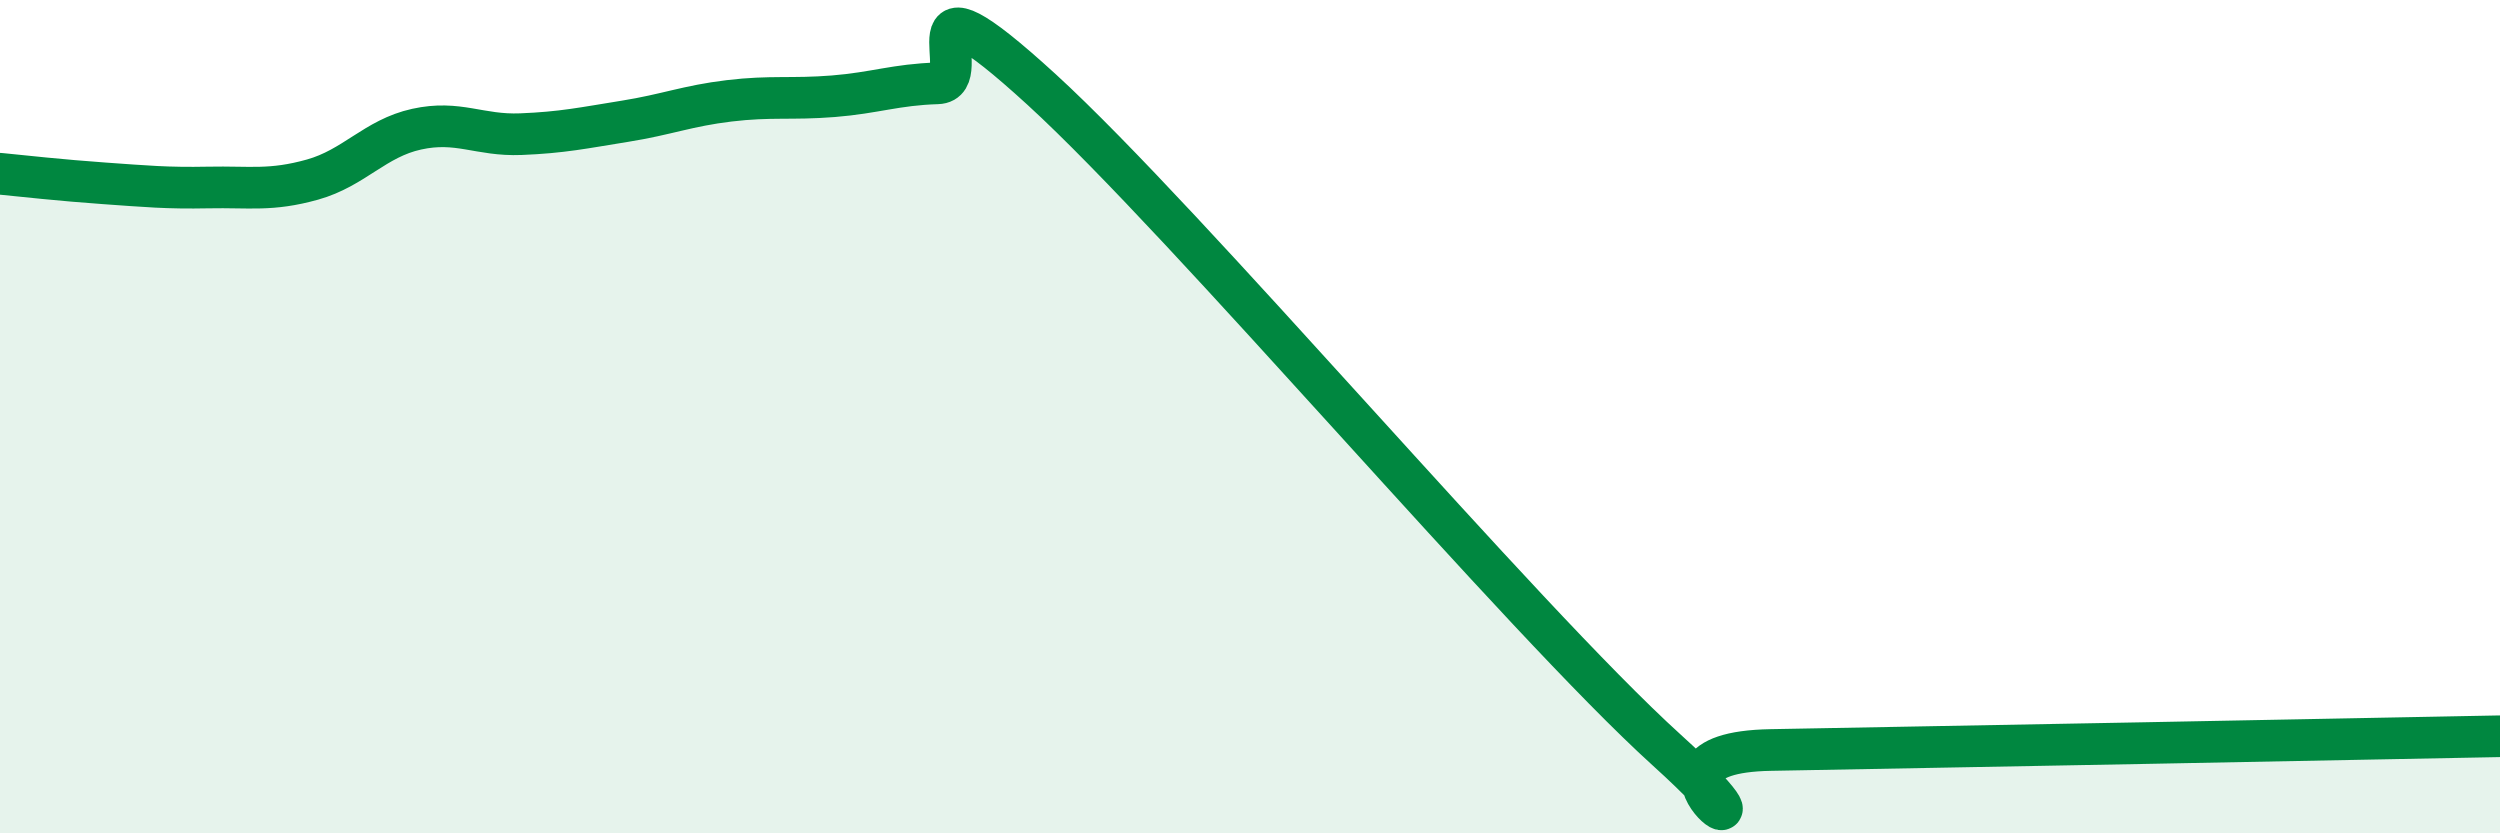 
    <svg width="60" height="20" viewBox="0 0 60 20" xmlns="http://www.w3.org/2000/svg">
      <path
        d="M 0,4.17 C 0.5,4.22 1.5,4.33 2.5,4.4 C 3.5,4.47 4,4.52 5,4.5 C 6,4.48 6.5,4.59 7.5,4.31 C 8.5,4.03 9,3.32 10,3.1 C 11,2.88 11.5,3.26 12.5,3.22 C 13.5,3.18 14,3.07 15,2.91 C 16,2.75 16.5,2.54 17.5,2.42 C 18.5,2.3 19,2.39 20,2.31 C 21,2.23 21.5,2.03 22.5,2 C 23.5,1.97 21.5,-1.05 25,2.15 C 28.5,5.35 36.5,14.83 40,18 C 43.5,21.17 38.5,18.07 42.5,18 C 46.5,17.93 56.5,17.74 60,17.67L60 20L0 20Z"
        fill="#008740"
        opacity="0.1"
        stroke-linecap="round"
        stroke-linejoin="round"
      />
      <path
        d="M 0,4.17 C 0.5,4.22 1.5,4.33 2.5,4.4 C 3.5,4.47 4,4.52 5,4.5 C 6,4.48 6.5,4.59 7.5,4.31 C 8.5,4.03 9,3.32 10,3.1 C 11,2.88 11.5,3.26 12.5,3.22 C 13.5,3.18 14,3.07 15,2.91 C 16,2.75 16.5,2.54 17.5,2.42 C 18.5,2.3 19,2.39 20,2.31 C 21,2.23 21.5,2.03 22.5,2 C 23.5,1.97 21.5,-1.05 25,2.15 C 28.5,5.35 36.5,14.83 40,18 C 43.5,21.17 38.5,18.07 42.5,18 C 46.5,17.93 56.5,17.74 60,17.67"
        stroke="#008740"
        stroke-width="1"
        fill="none"
        stroke-linecap="round"
        stroke-linejoin="round"
      />
    </svg>
  